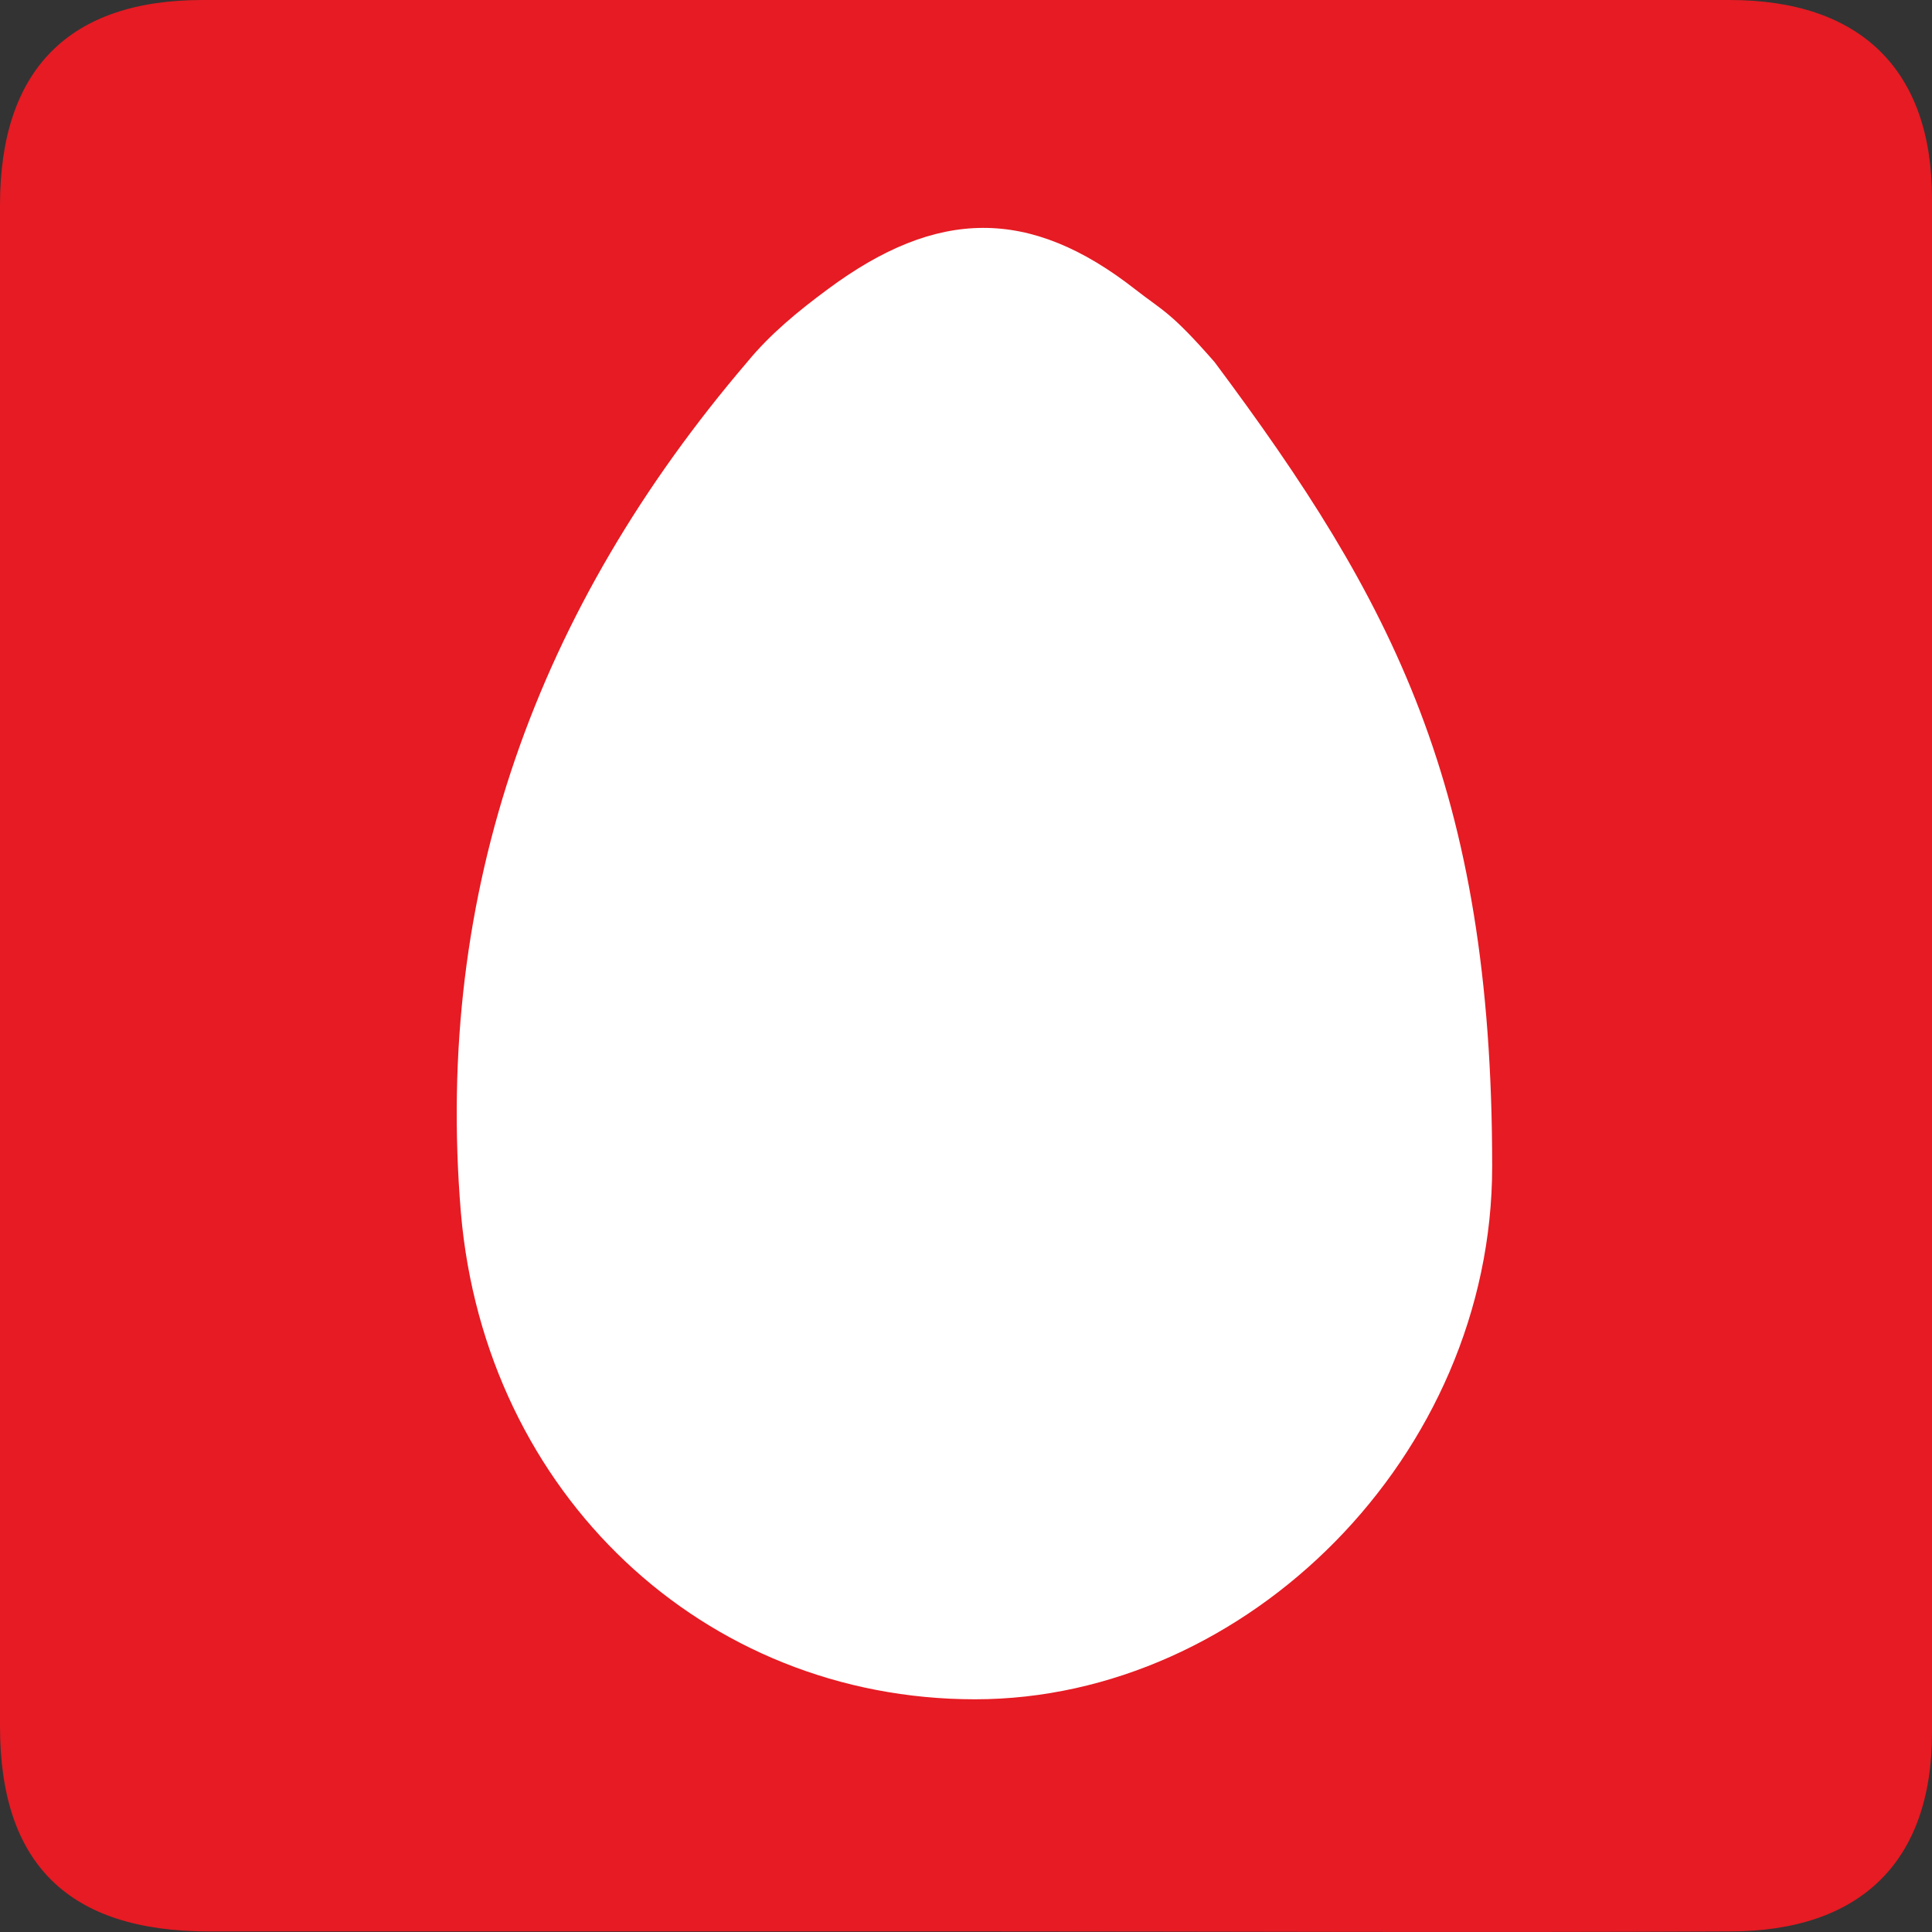 <svg width="20" height="20" viewBox="0 0 20 20" fill="none" xmlns="http://www.w3.org/2000/svg">
<rect x="0" y="0" width="20" height="20" fill="#333333" stroke="none"/>
<path fill-rule="evenodd" clip-rule="evenodd" d="M9.934 19.994H2.161C0.711 19.994 0 19.296 0 17.872V2.122C0 0.725 0.711 0 2.095 0H17.905C19.262 0 20 0.725 20 2.056V17.938C20 19.269 19.262 19.994 17.905 19.994C15.244 20.007 12.582 19.994 9.934 19.994Z" fill="#E61B23"/>
<path fill-rule="evenodd" clip-rule="evenodd" d="M12.573 3.748C12.114 3.223 12.043 3.223 11.754 2.997C10.66 2.14 9.699 2.153 8.565 2.997C8.262 3.221 7.973 3.458 7.735 3.748C5.562 6.292 4.494 9.218 4.771 12.553C5.021 15.465 7.286 17.591 10.094 17.591C12.902 17.591 15.447 15.072 15.447 12.074C15.447 8.147 14.412 6.212 12.573 3.748Z" fill="white"/>
</svg>
